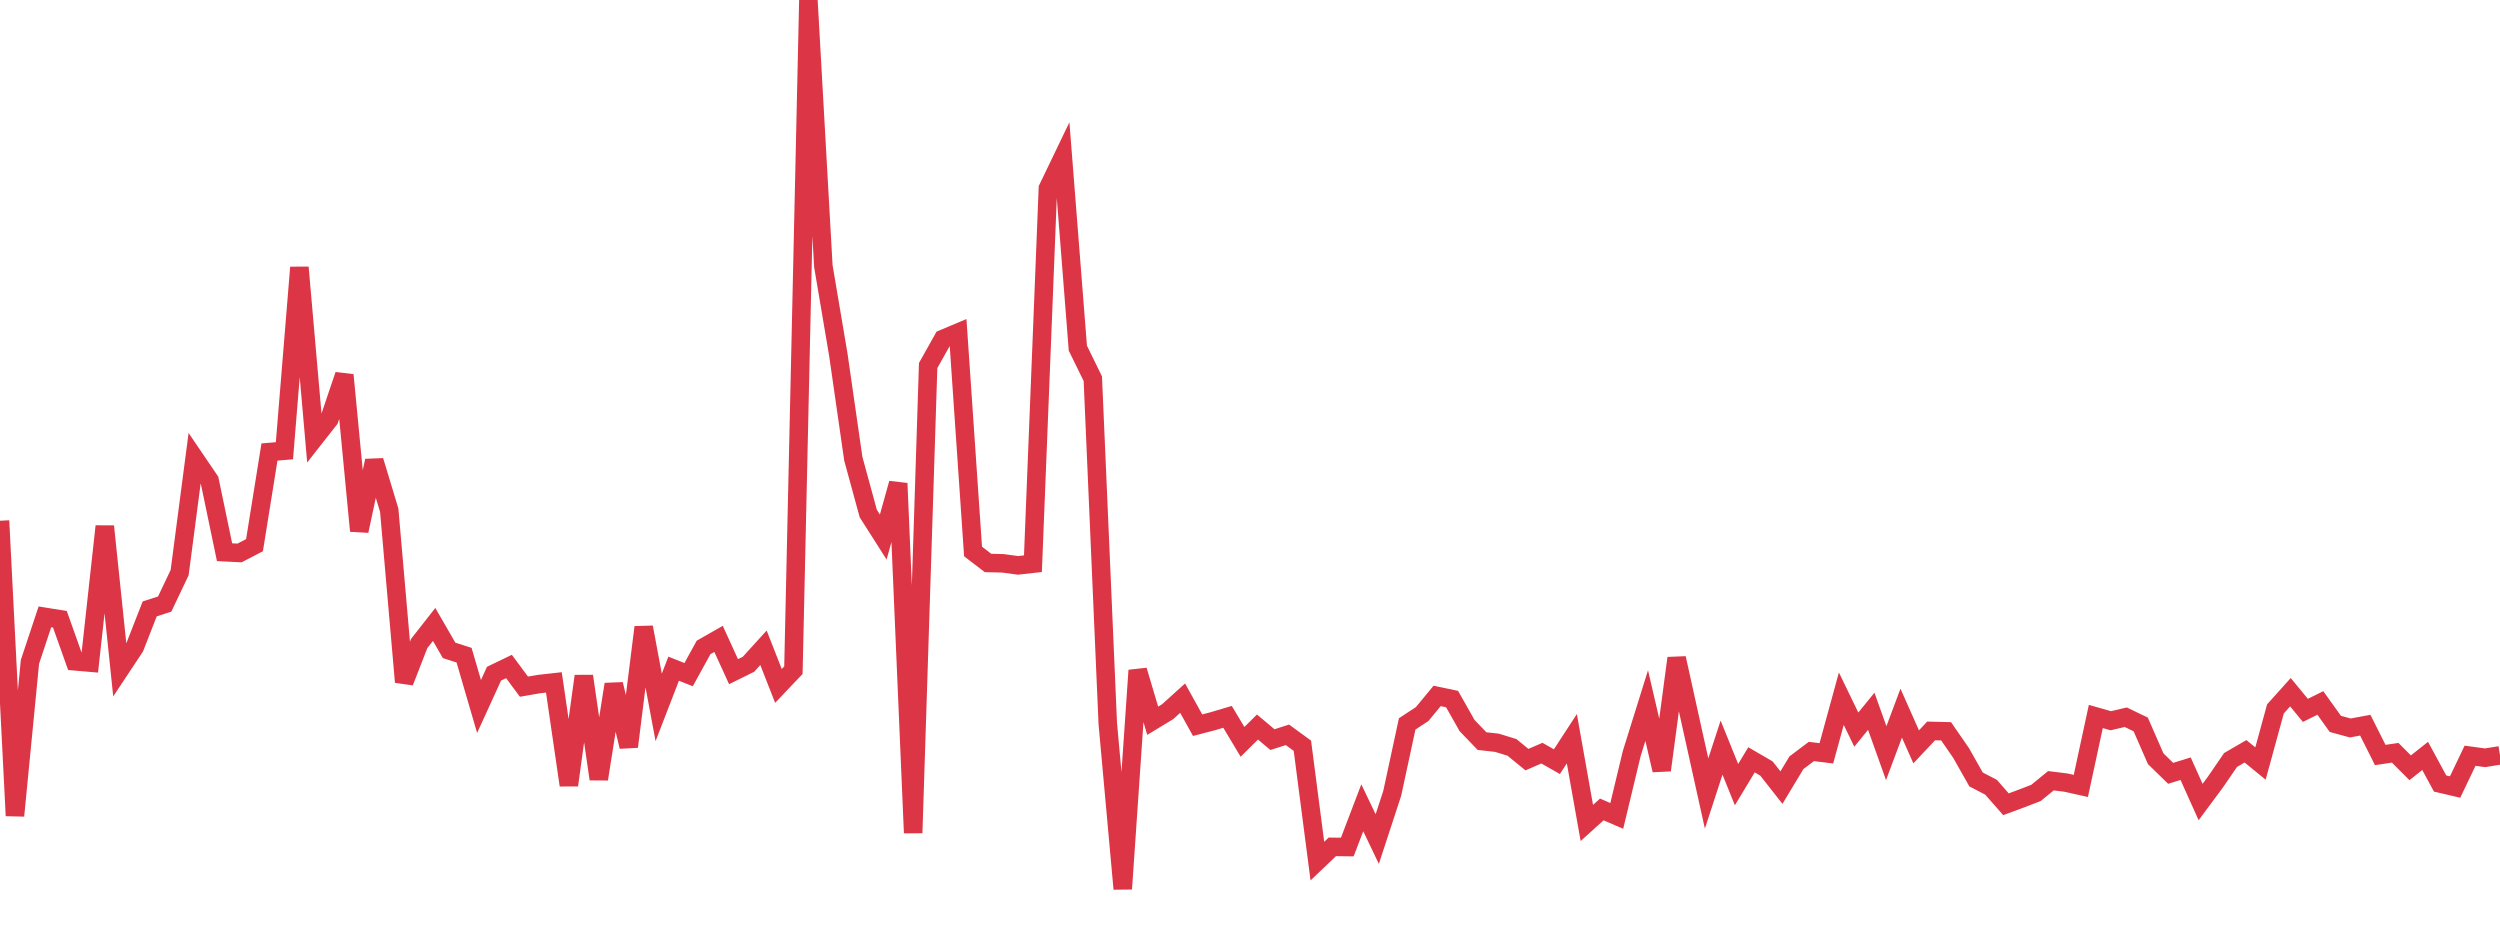 <?xml version="1.0" standalone="no"?>
<!DOCTYPE svg PUBLIC "-//W3C//DTD SVG 1.1//EN" "http://www.w3.org/Graphics/SVG/1.1/DTD/svg11.dtd">
<svg width="135" height="50" viewBox="0 0 135 50" preserveAspectRatio="none" class="sparkline" xmlns="http://www.w3.org/2000/svg"
xmlns:xlink="http://www.w3.org/1999/xlink"><path  class="sparkline--line" d="M 0 28.12 L 0 28.12 L 0.808 44.05 L 1.617 35.74 L 2.425 33.31 L 3.234 33.44 L 4.042 35.71 L 4.85 35.78 L 5.659 28.42 L 6.467 36.17 L 7.275 34.95 L 8.084 32.88 L 8.892 32.62 L 9.701 30.92 L 10.509 24.75 L 11.317 25.94 L 12.126 29.82 L 12.934 29.86 L 13.743 29.44 L 14.551 24.41 L 15.359 24.34 L 16.168 14.44 L 16.976 23.67 L 17.784 22.64 L 18.593 20.25 L 19.401 28.67 L 20.21 24.88 L 21.018 27.55 L 21.826 36.83 L 22.635 34.75 L 23.443 33.72 L 24.251 35.12 L 25.06 35.38 L 25.868 38.15 L 26.677 36.38 L 27.485 35.99 L 28.293 37.08 L 29.102 36.94 L 29.91 36.85 L 30.719 42.4 L 31.527 36.51 L 32.335 42.07 L 33.144 36.95 L 33.952 40.32 L 34.76 33.87 L 35.569 38.2 L 36.377 36.11 L 37.186 36.43 L 37.994 34.96 L 38.802 34.5 L 39.611 36.27 L 40.419 35.87 L 41.228 34.98 L 42.036 37.04 L 42.844 36.19 L 43.653 0 L 44.461 14.37 L 45.269 19.15 L 46.078 24.77 L 46.886 27.73 L 47.695 29 L 48.503 26.1 L 49.311 44.98 L 50.12 19.74 L 50.928 18.3 L 51.737 17.96 L 52.545 29.78 L 53.353 30.4 L 54.162 30.42 L 54.97 30.53 L 55.778 30.44 L 56.587 10.17 L 57.395 8.49 L 58.204 18.8 L 59.012 20.45 L 59.82 39.07 L 60.629 48 L 61.437 36.2 L 62.246 38.92 L 63.054 38.43 L 63.862 37.7 L 64.671 39.16 L 65.479 38.95 L 66.287 38.71 L 67.096 40.06 L 67.904 39.26 L 68.713 39.94 L 69.521 39.68 L 70.329 40.27 L 71.138 46.5 L 71.946 45.73 L 72.754 45.74 L 73.563 43.62 L 74.371 45.31 L 75.18 42.84 L 75.988 39.09 L 76.796 38.56 L 77.605 37.58 L 78.413 37.75 L 79.222 39.18 L 80.03 40.02 L 80.838 40.11 L 81.647 40.36 L 82.455 41.02 L 83.263 40.67 L 84.072 41.13 L 84.88 39.89 L 85.689 44.44 L 86.497 43.71 L 87.305 44.06 L 88.114 40.69 L 88.922 38.1 L 89.731 41.59 L 90.539 35.54 L 91.347 39.2 L 92.156 42.85 L 92.964 40.37 L 93.772 42.37 L 94.581 41.03 L 95.389 41.5 L 96.198 42.53 L 97.006 41.19 L 97.814 40.58 L 98.623 40.68 L 99.431 37.73 L 100.24 39.4 L 101.048 38.41 L 101.856 40.67 L 102.665 38.51 L 103.473 40.33 L 104.281 39.47 L 105.09 39.49 L 105.898 40.66 L 106.707 42.09 L 107.515 42.51 L 108.323 43.43 L 109.132 43.13 L 109.94 42.82 L 110.749 42.16 L 111.557 42.26 L 112.365 42.44 L 113.174 38.69 L 113.982 38.92 L 114.79 38.73 L 115.599 39.12 L 116.407 40.97 L 117.216 41.76 L 118.024 41.51 L 118.832 43.31 L 119.641 42.22 L 120.449 41.04 L 121.257 40.57 L 122.066 41.23 L 122.874 38.28 L 123.683 37.38 L 124.491 38.36 L 125.299 37.96 L 126.108 39.09 L 126.916 39.31 L 127.725 39.16 L 128.533 40.77 L 129.341 40.65 L 130.15 41.46 L 130.958 40.82 L 131.766 42.31 L 132.575 42.5 L 133.383 40.81 L 134.192 40.92 L 135 40.79" fill="none" stroke-width="1" stroke="#dc3545"></path></svg>